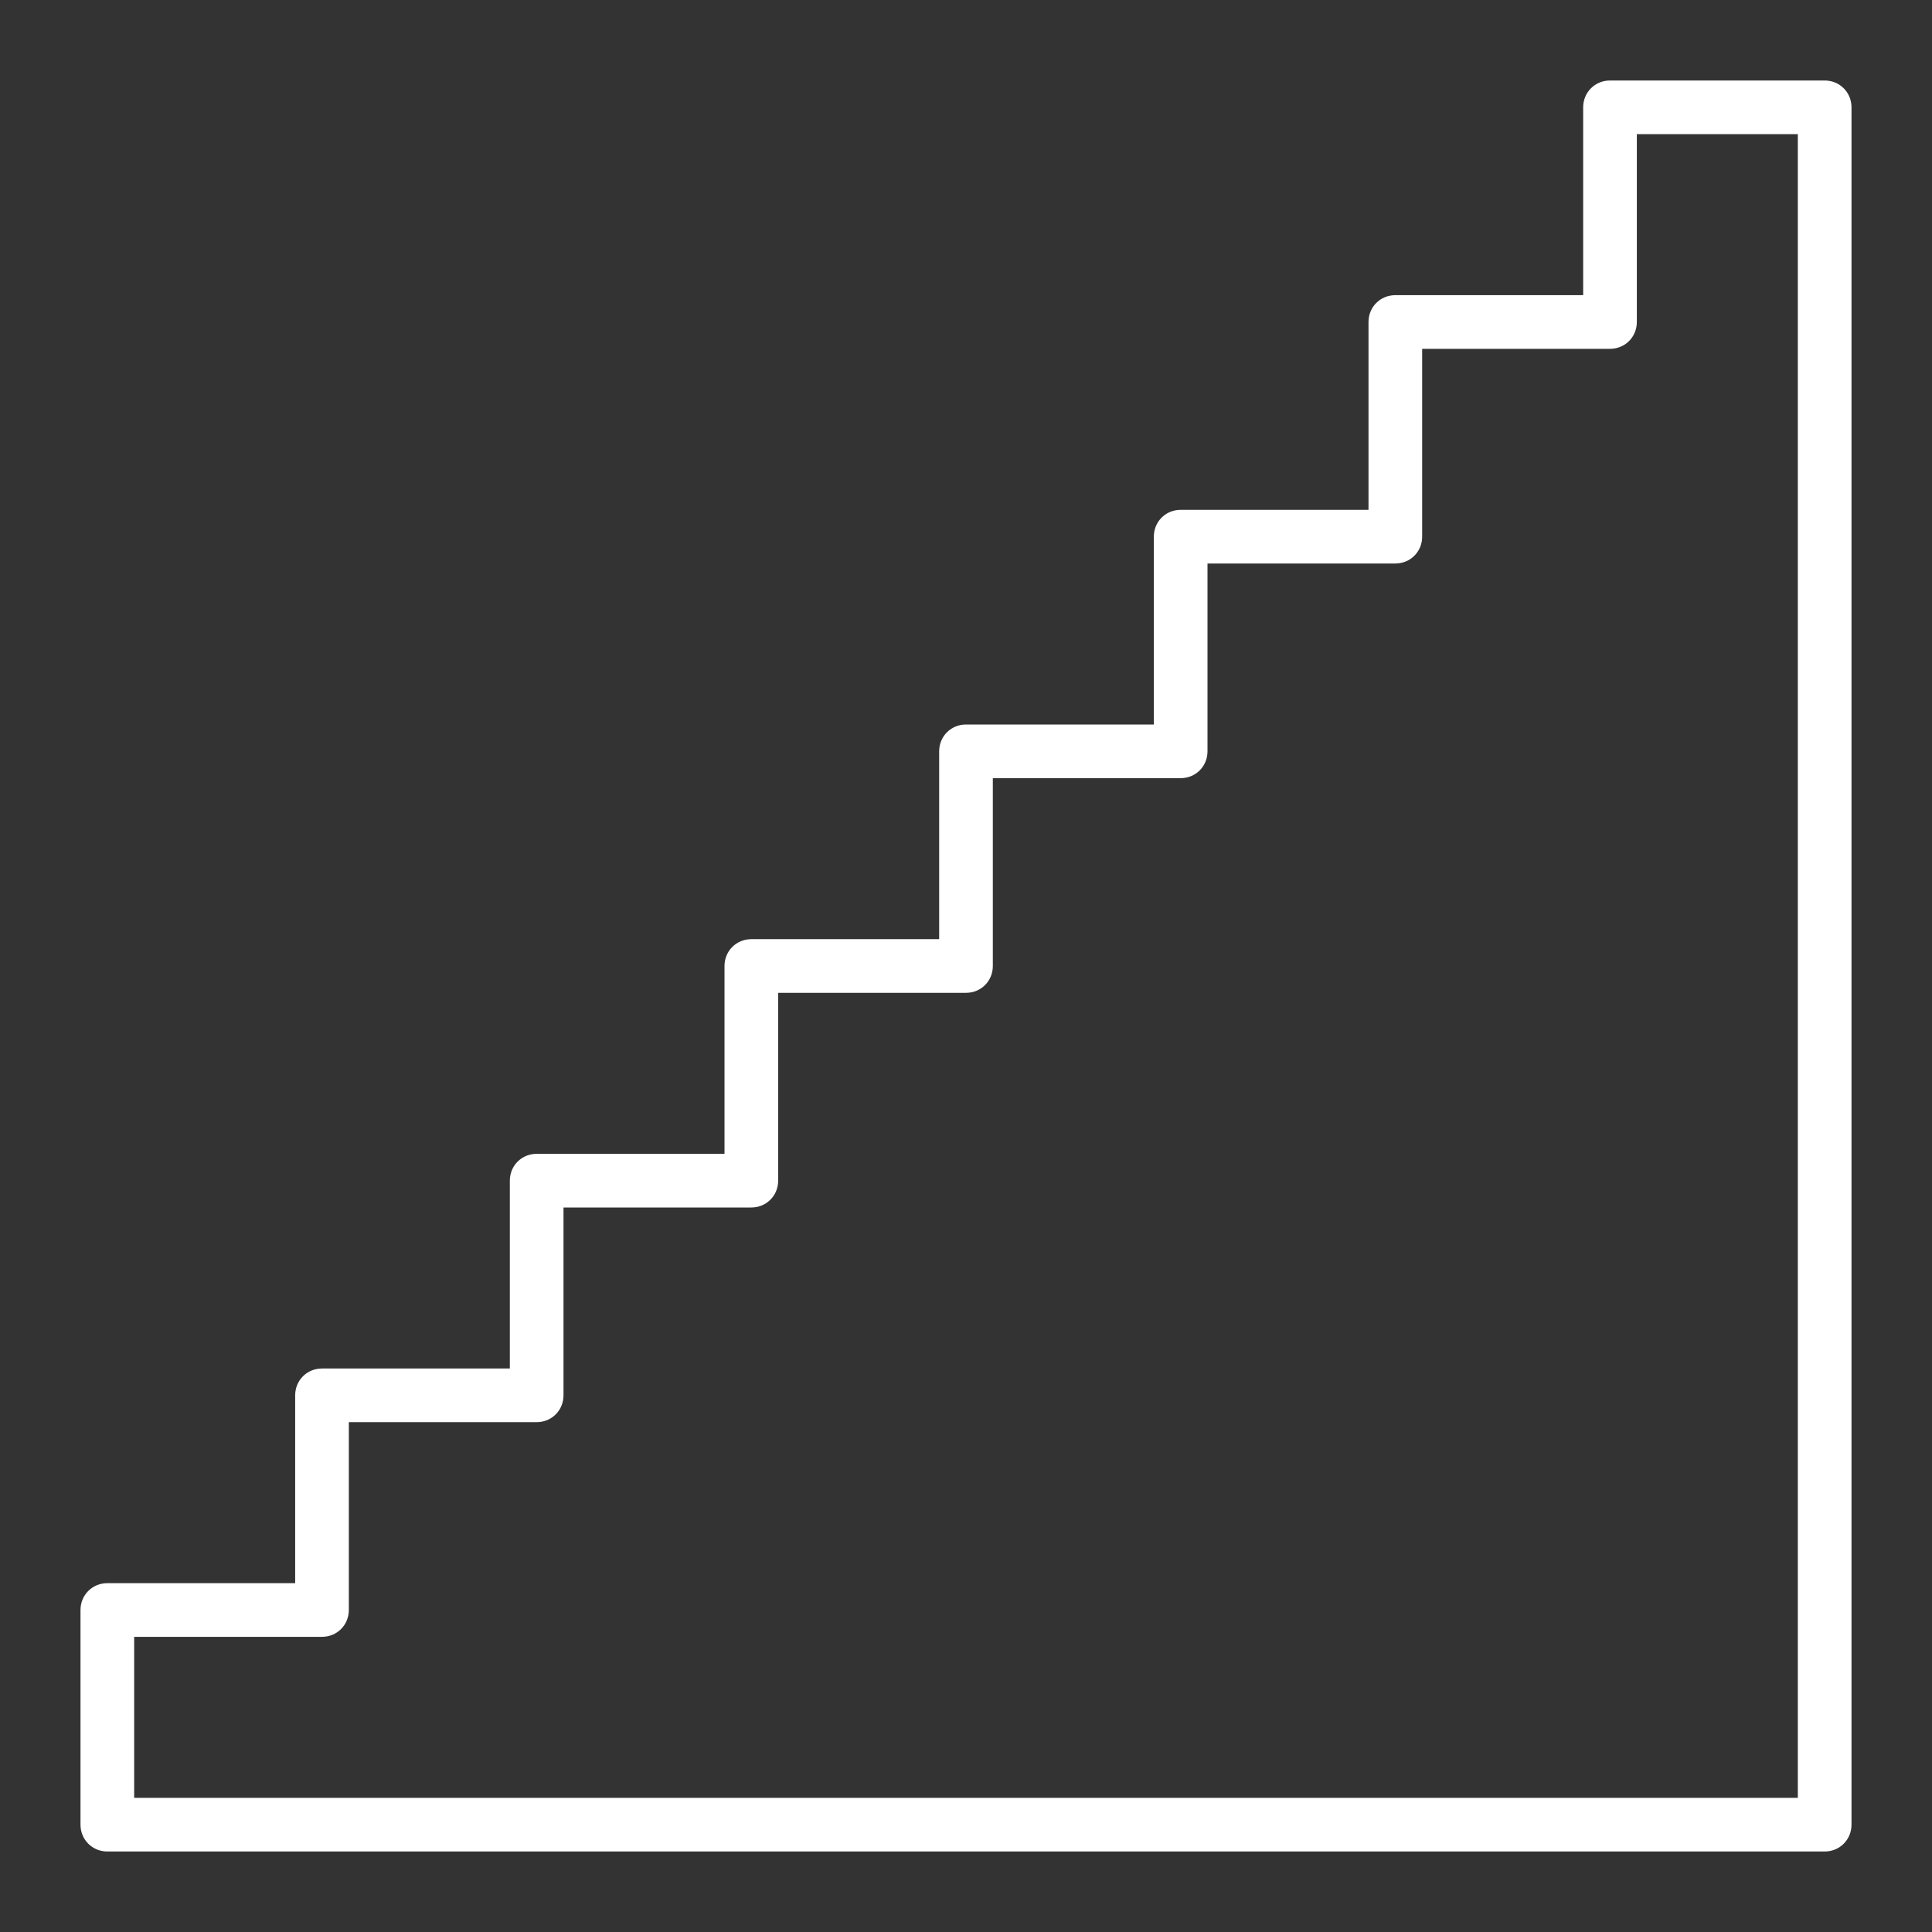 <?xml version="1.0" encoding="UTF-8"?> <svg xmlns="http://www.w3.org/2000/svg" xmlns:xlink="http://www.w3.org/1999/xlink" version="1.1" width="512" height="512" x="0" y="0" viewBox="0 0 36 36" style="enable-background:new 0 0 512 512" xml:space="preserve" class=""><rect x="0" y="0" width="36" height="36" fill="#333333" stroke="none"/><g><path d="M34 1.5h-4c-.28 0-.5.22-.5.5v3.5H26c-.28 0-.5.22-.5.5v3.5H22c-.28 0-.5.22-.5.5v3.5H18c-.28 0-.5.22-.5.5v3.5H14c-.28 0-.5.22-.5.5v3.5H10c-.28 0-.5.22-.5.5v3.5H6c-.28 0-.5.22-.5.5v3.5H2c-.28 0-.5.22-.5.5v4c0 .28.22.5.5.5h32c.28 0 .5-.22.5-.5V2c0-.28-.22-.5-.5-.5zm-.5 32h-31v-3H6c.28 0 .5-.22.5-.5v-3.5H10c.28 0 .5-.22.5-.5v-3.5H14c.28 0 .5-.22.5-.5v-3.5H18c.28 0 .5-.22.5-.5v-3.5H22c.28 0 .5-.22.5-.5v-3.5H26c.28 0 .5-.22.5-.5V6.5H30c.28 0 .5-.22.5-.5V2.5h3z" fill="#ffffff" opacity="1" data-original="#000000"></path></g></svg> 